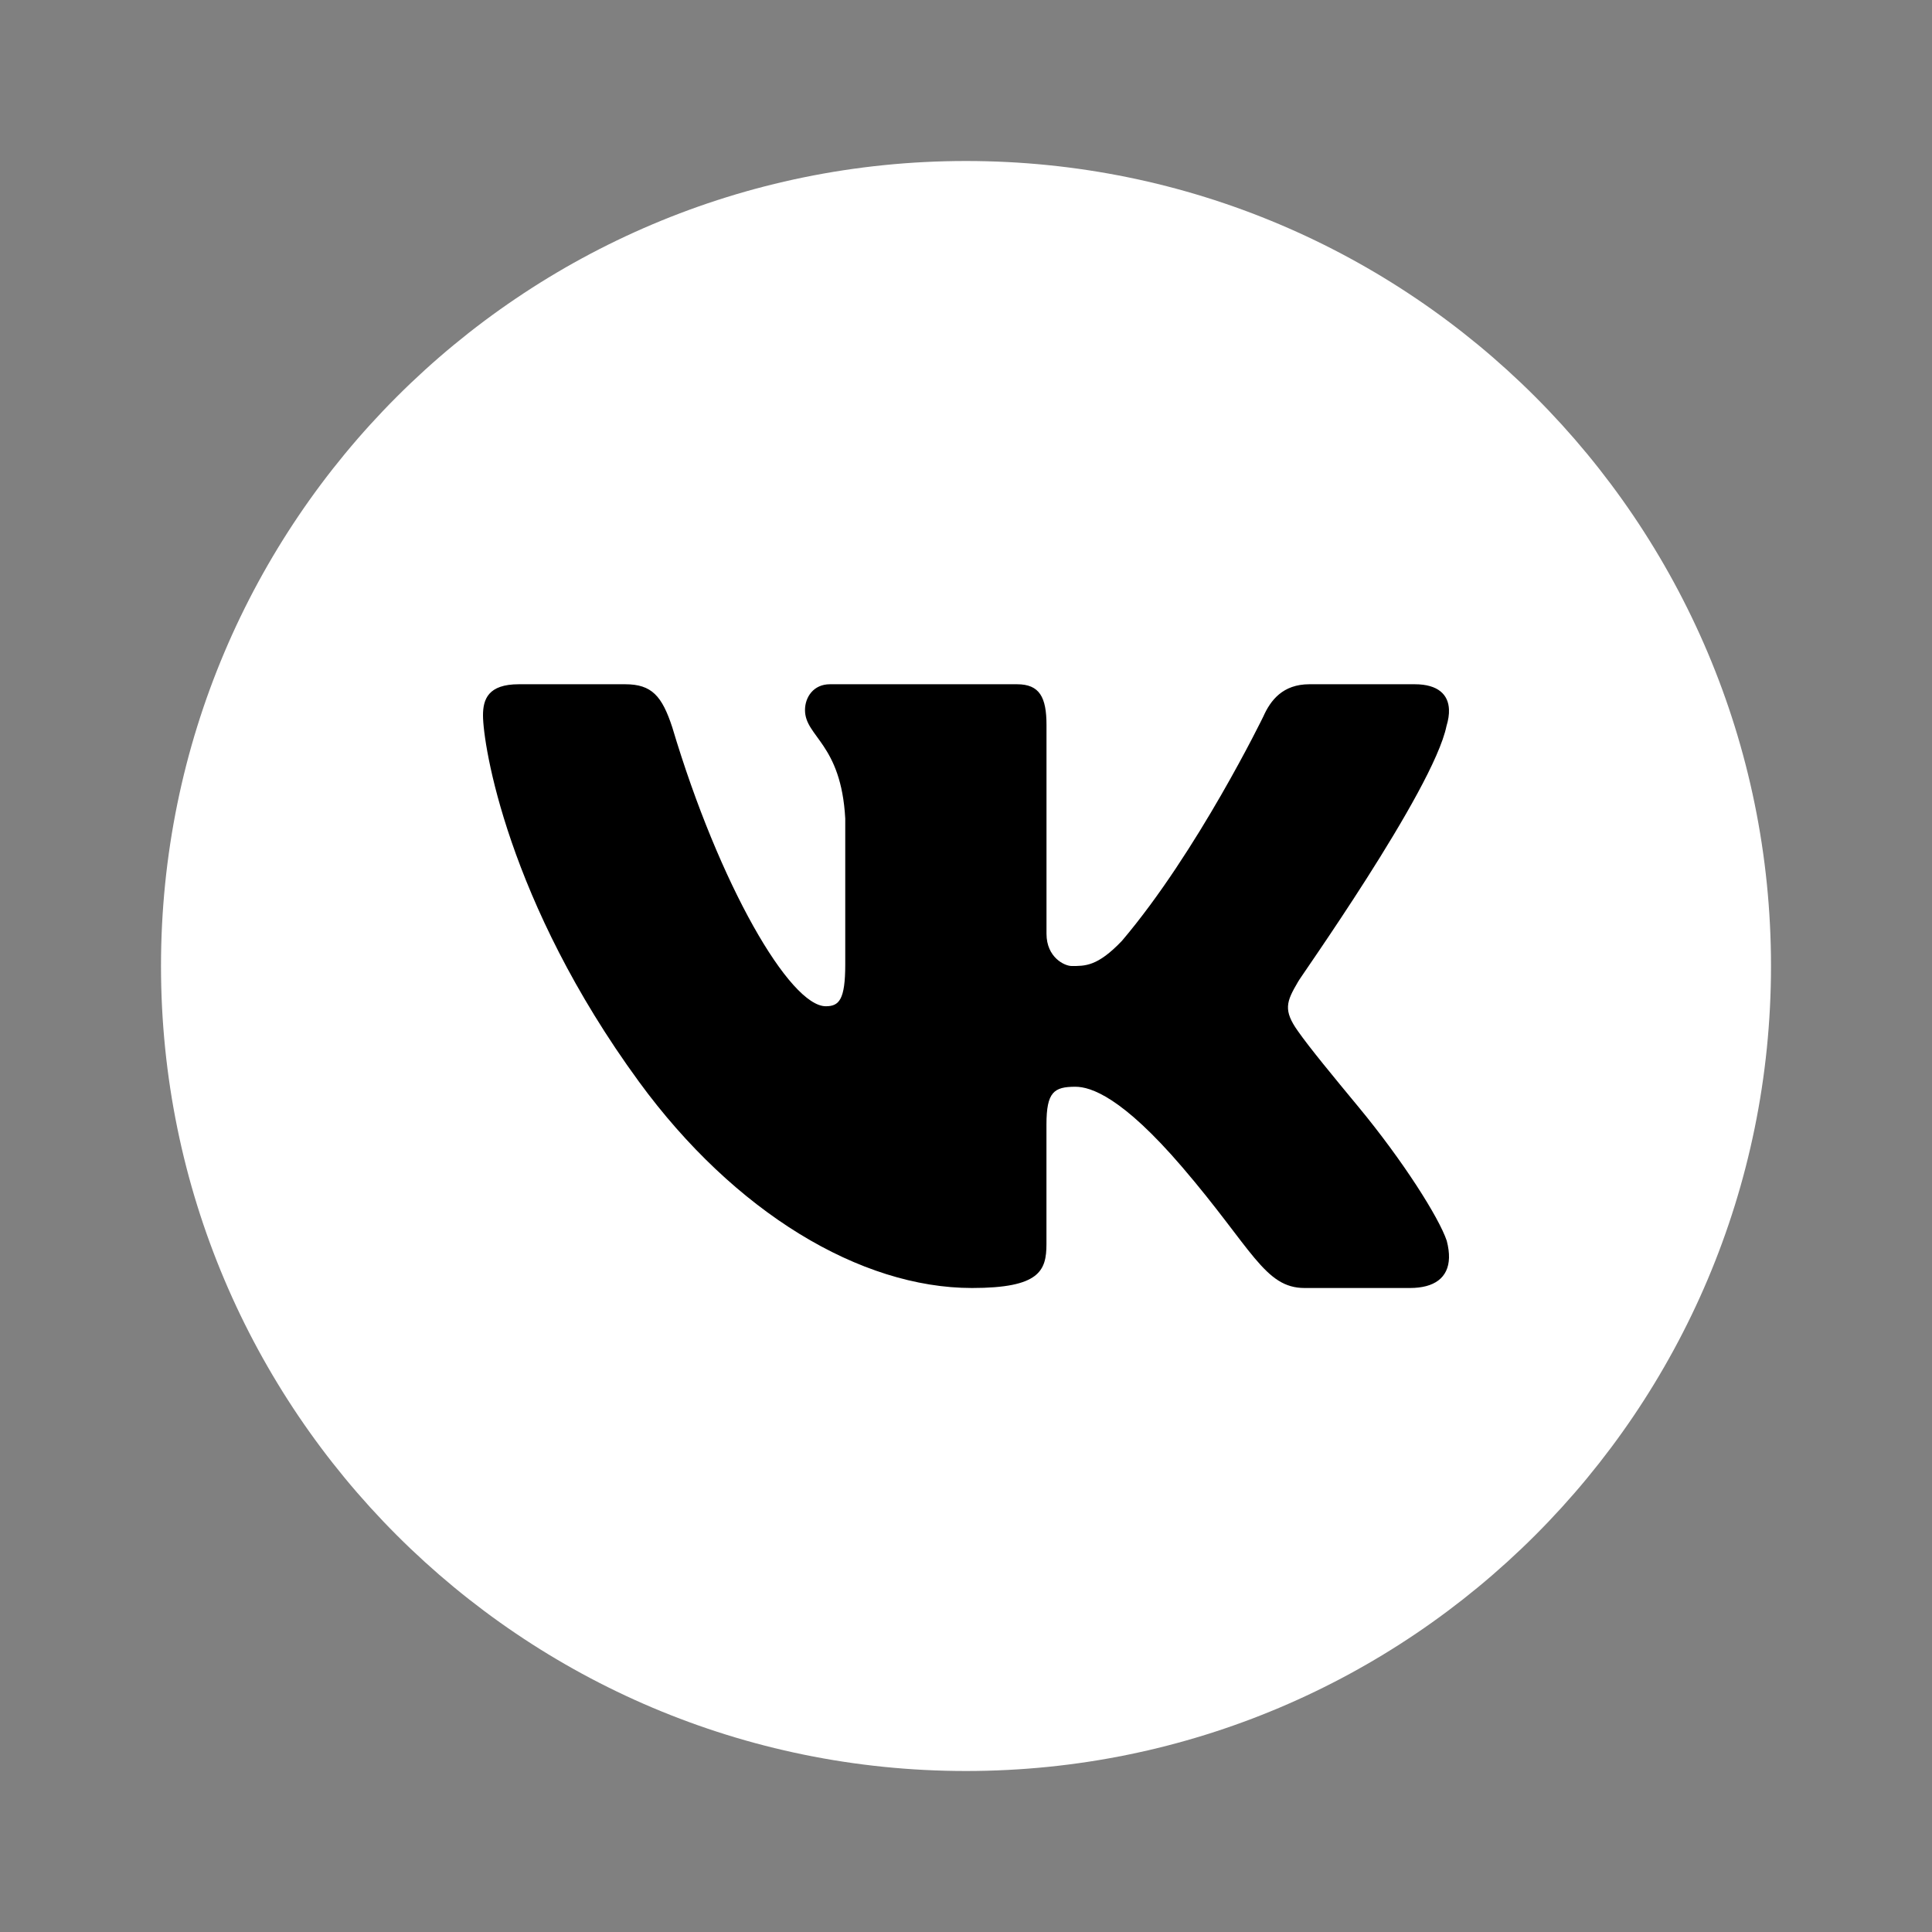 <?xml version="1.0" encoding="UTF-8"?> <svg xmlns="http://www.w3.org/2000/svg" width="48" height="48" viewBox="0 0 48 48" fill="none"><rect x="0" y="0" width="48" height="48" fill="#808080" stroke="none"/> <path d="M24 4C12.954 4 4 12.954 4 24C4 35.046 12.954 44 24 44C35.046 44 44 35.046 44 24C44 12.954 35.046 4 24 4Z" fill="white"></path> <path d="M35.937 18.041C35.983 17.89 36.005 17.75 35.999 17.625C35.984 17.263 35.735 17 35.149 17H32.531C31.87 17 31.565 17.4 31.387 17.801C31.387 17.801 29.755 21.16 27.874 23.375C27.264 24.016 26.954 24 26.624 24C26.447 24 26 23.786 26 23.199V18.014C26 17.32 25.827 17 25.268 17H20.619C20.212 17 20 17.32 20 17.641C20 18.308 20.898 18.468 21 20.337V23.96C21 24.84 20.847 25 20.517 25C19.627 25 17.875 22 16.702 18.068C16.448 17.294 16.194 17 15.533 17H12.89C12.127 17 12 17.374 12 17.774C12 18.495 12.6 22.393 15.875 26.875C18.25 30.125 21.379 32 24.149 32C25.827 32 25.999 31.573 25.999 30.906V27.934C26 27.133 26.183 27 26.717 27C27.098 27 27.875 27.25 29.375 29C31.105 31.018 31.419 32 32.411 32H35.029C35.637 32 35.986 31.745 36 31.25C36.003 31.124 35.985 30.983 35.944 30.826C35.75 30.25 34.86 28.842 33.75 27.5C33.135 26.757 32.528 26.021 32.249 25.621C32.062 25.36 31.991 25.176 32 25C32.009 24.815 32.105 24.639 32.249 24.393C32.223 24.393 35.607 19.642 35.937 18.041Z" fill="black"></path> </svg> 